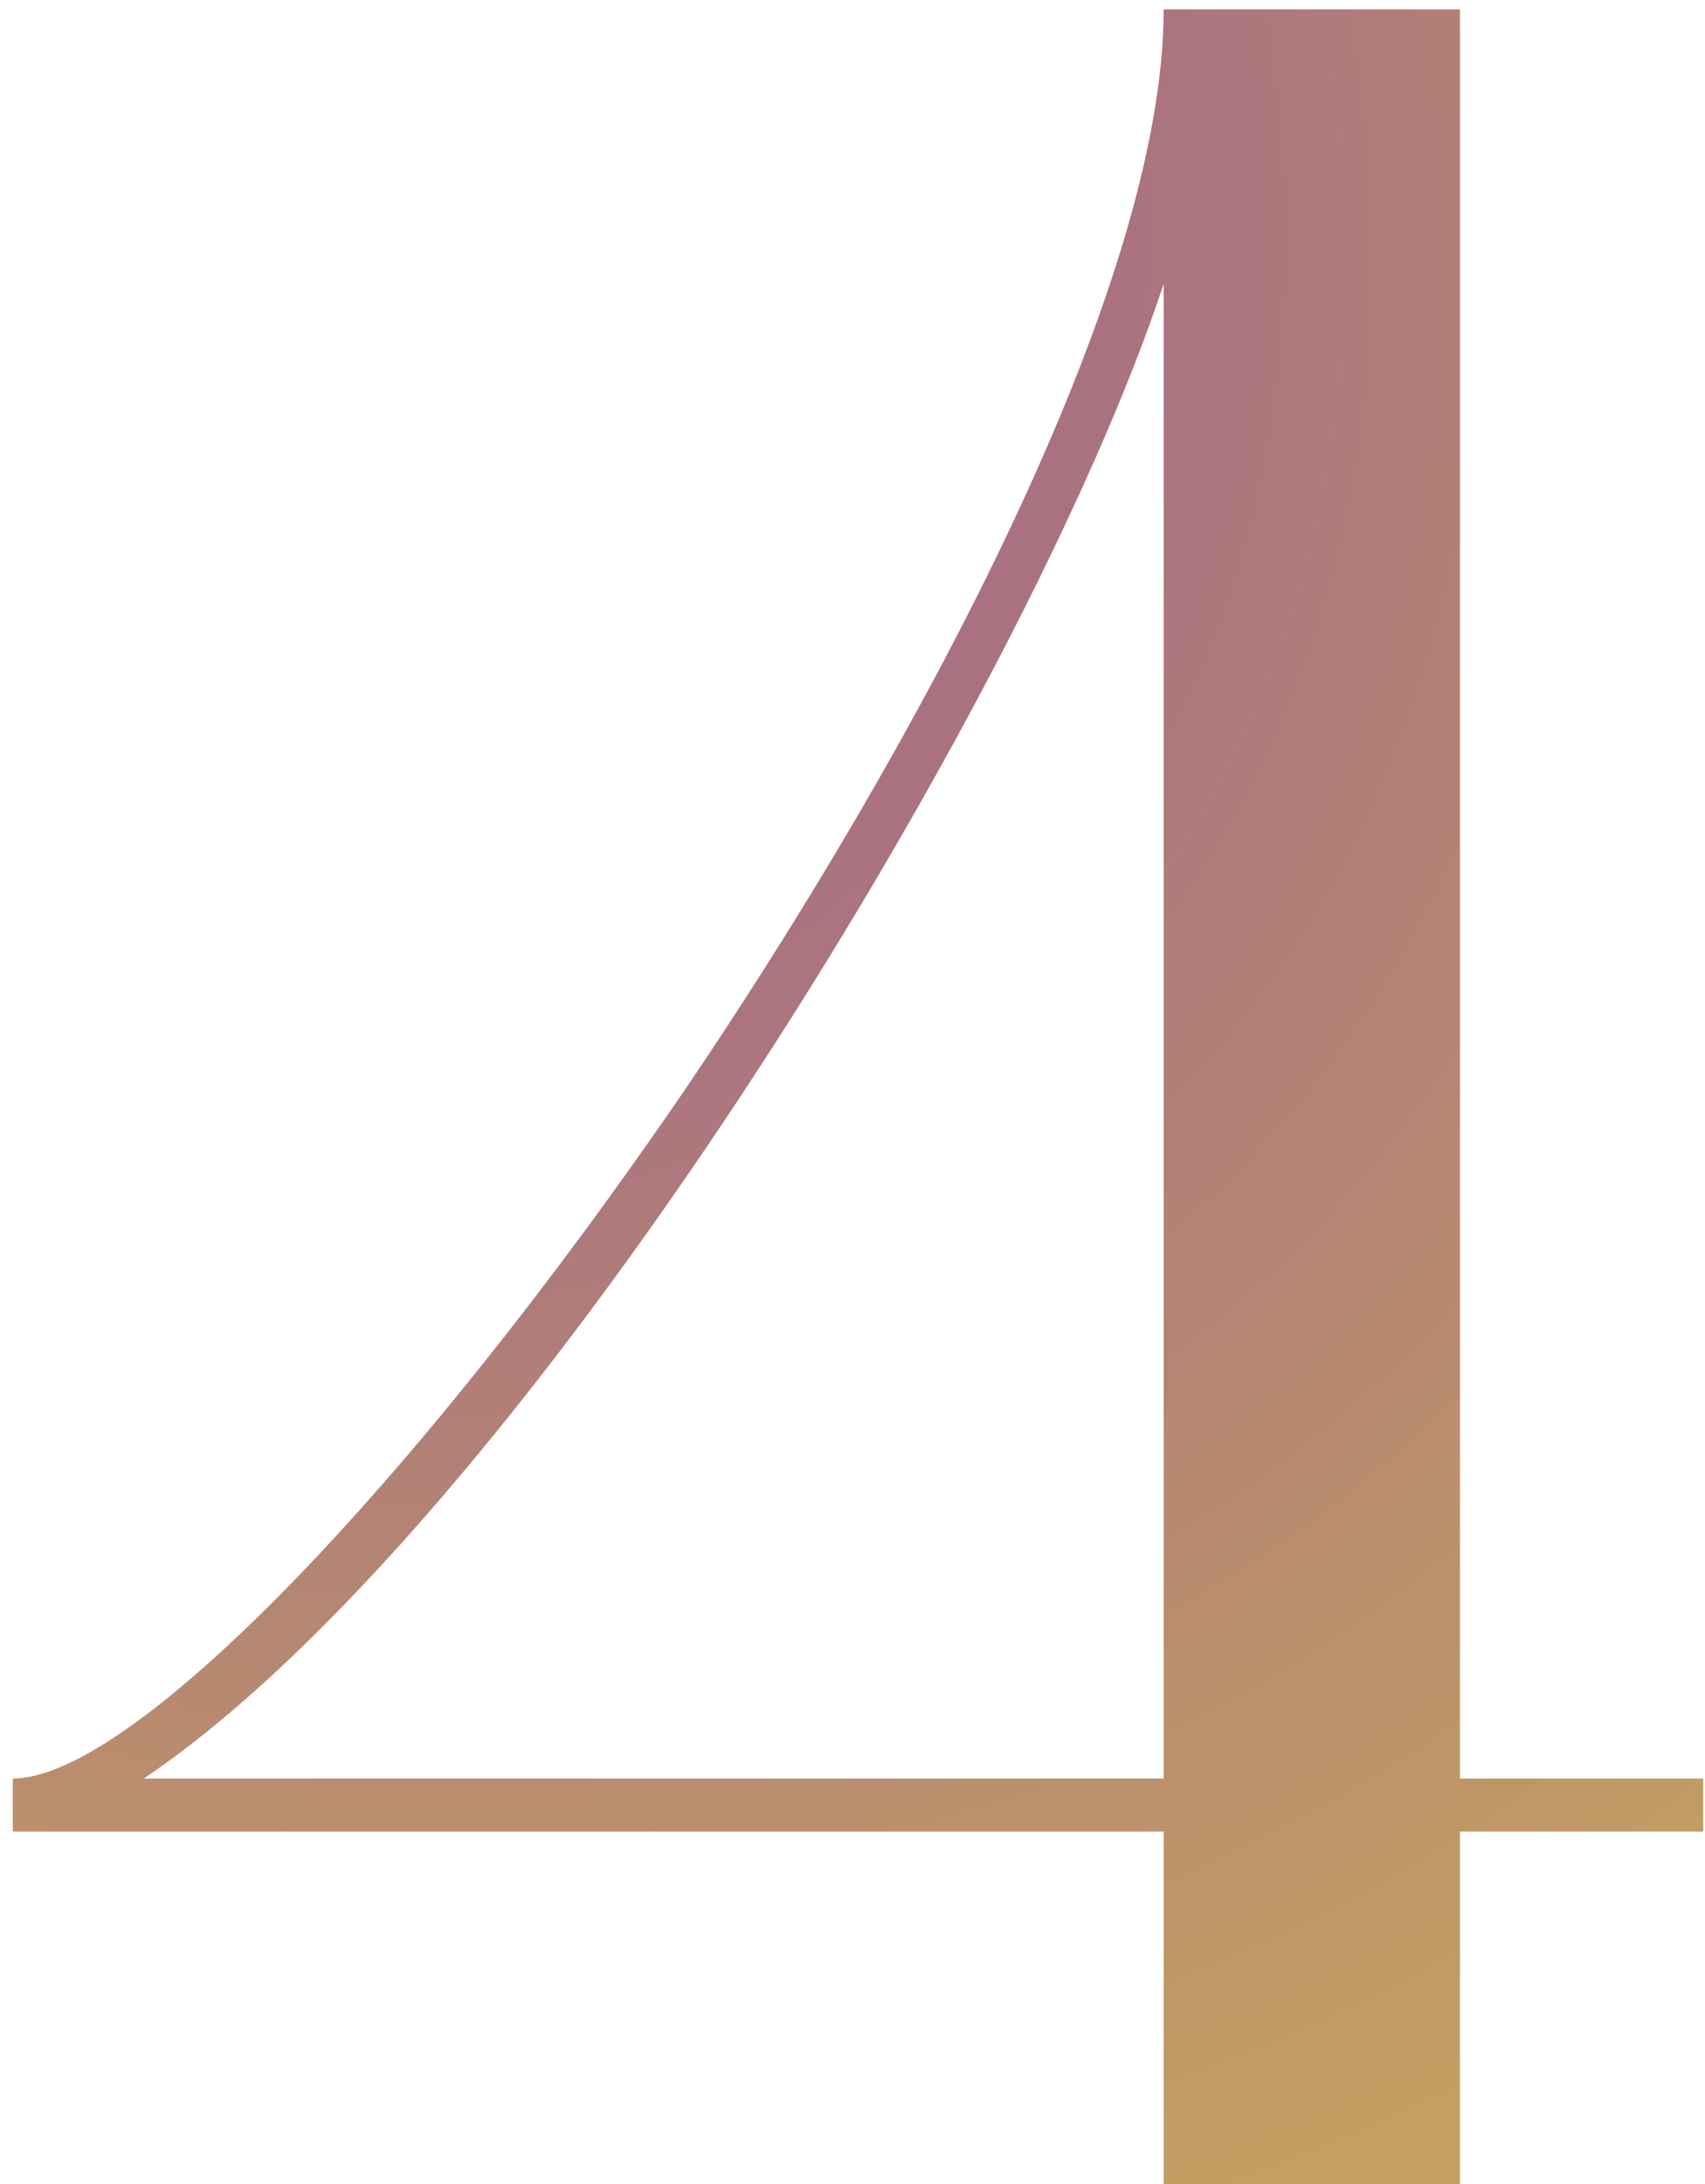 <?xml version="1.0" encoding="UTF-8"?> <svg xmlns="http://www.w3.org/2000/svg" width="82" height="105" viewBox="0 0 82 105" fill="none"> <path d="M55.965 88.05V105H70.215V88.05H81.915V85.5H70.215V0.45H55.965C55.965 13.95 43.965 36.15 32.865 52.5C19.815 71.55 6.315 85.5 0.615 85.5V88.05H55.965ZM6.915 85.5C24.765 73.5 49.215 34.05 55.965 13.65V85.5H6.915Z" fill="url(#paint0_radial_143_142)"></path> <defs> <radialGradient id="paint0_radial_143_142" cx="0" cy="0" r="1" gradientUnits="userSpaceOnUse" gradientTransform="translate(-4 -8.5) rotate(45.654) scale(513.891 392.269)"> <stop stop-color="#92479E"></stop> <stop offset="0.295" stop-color="#C9AA5A"></stop> <stop offset="0.555" stop-color="#C77E96"></stop> <stop offset="0.722" stop-color="#D5C159" stop-opacity="0.497"></stop> <stop offset="0.836" stop-color="#C54FD8"></stop> <stop offset="0.961" stop-color="#CD6695"></stop> </radialGradient> </defs> </svg> 